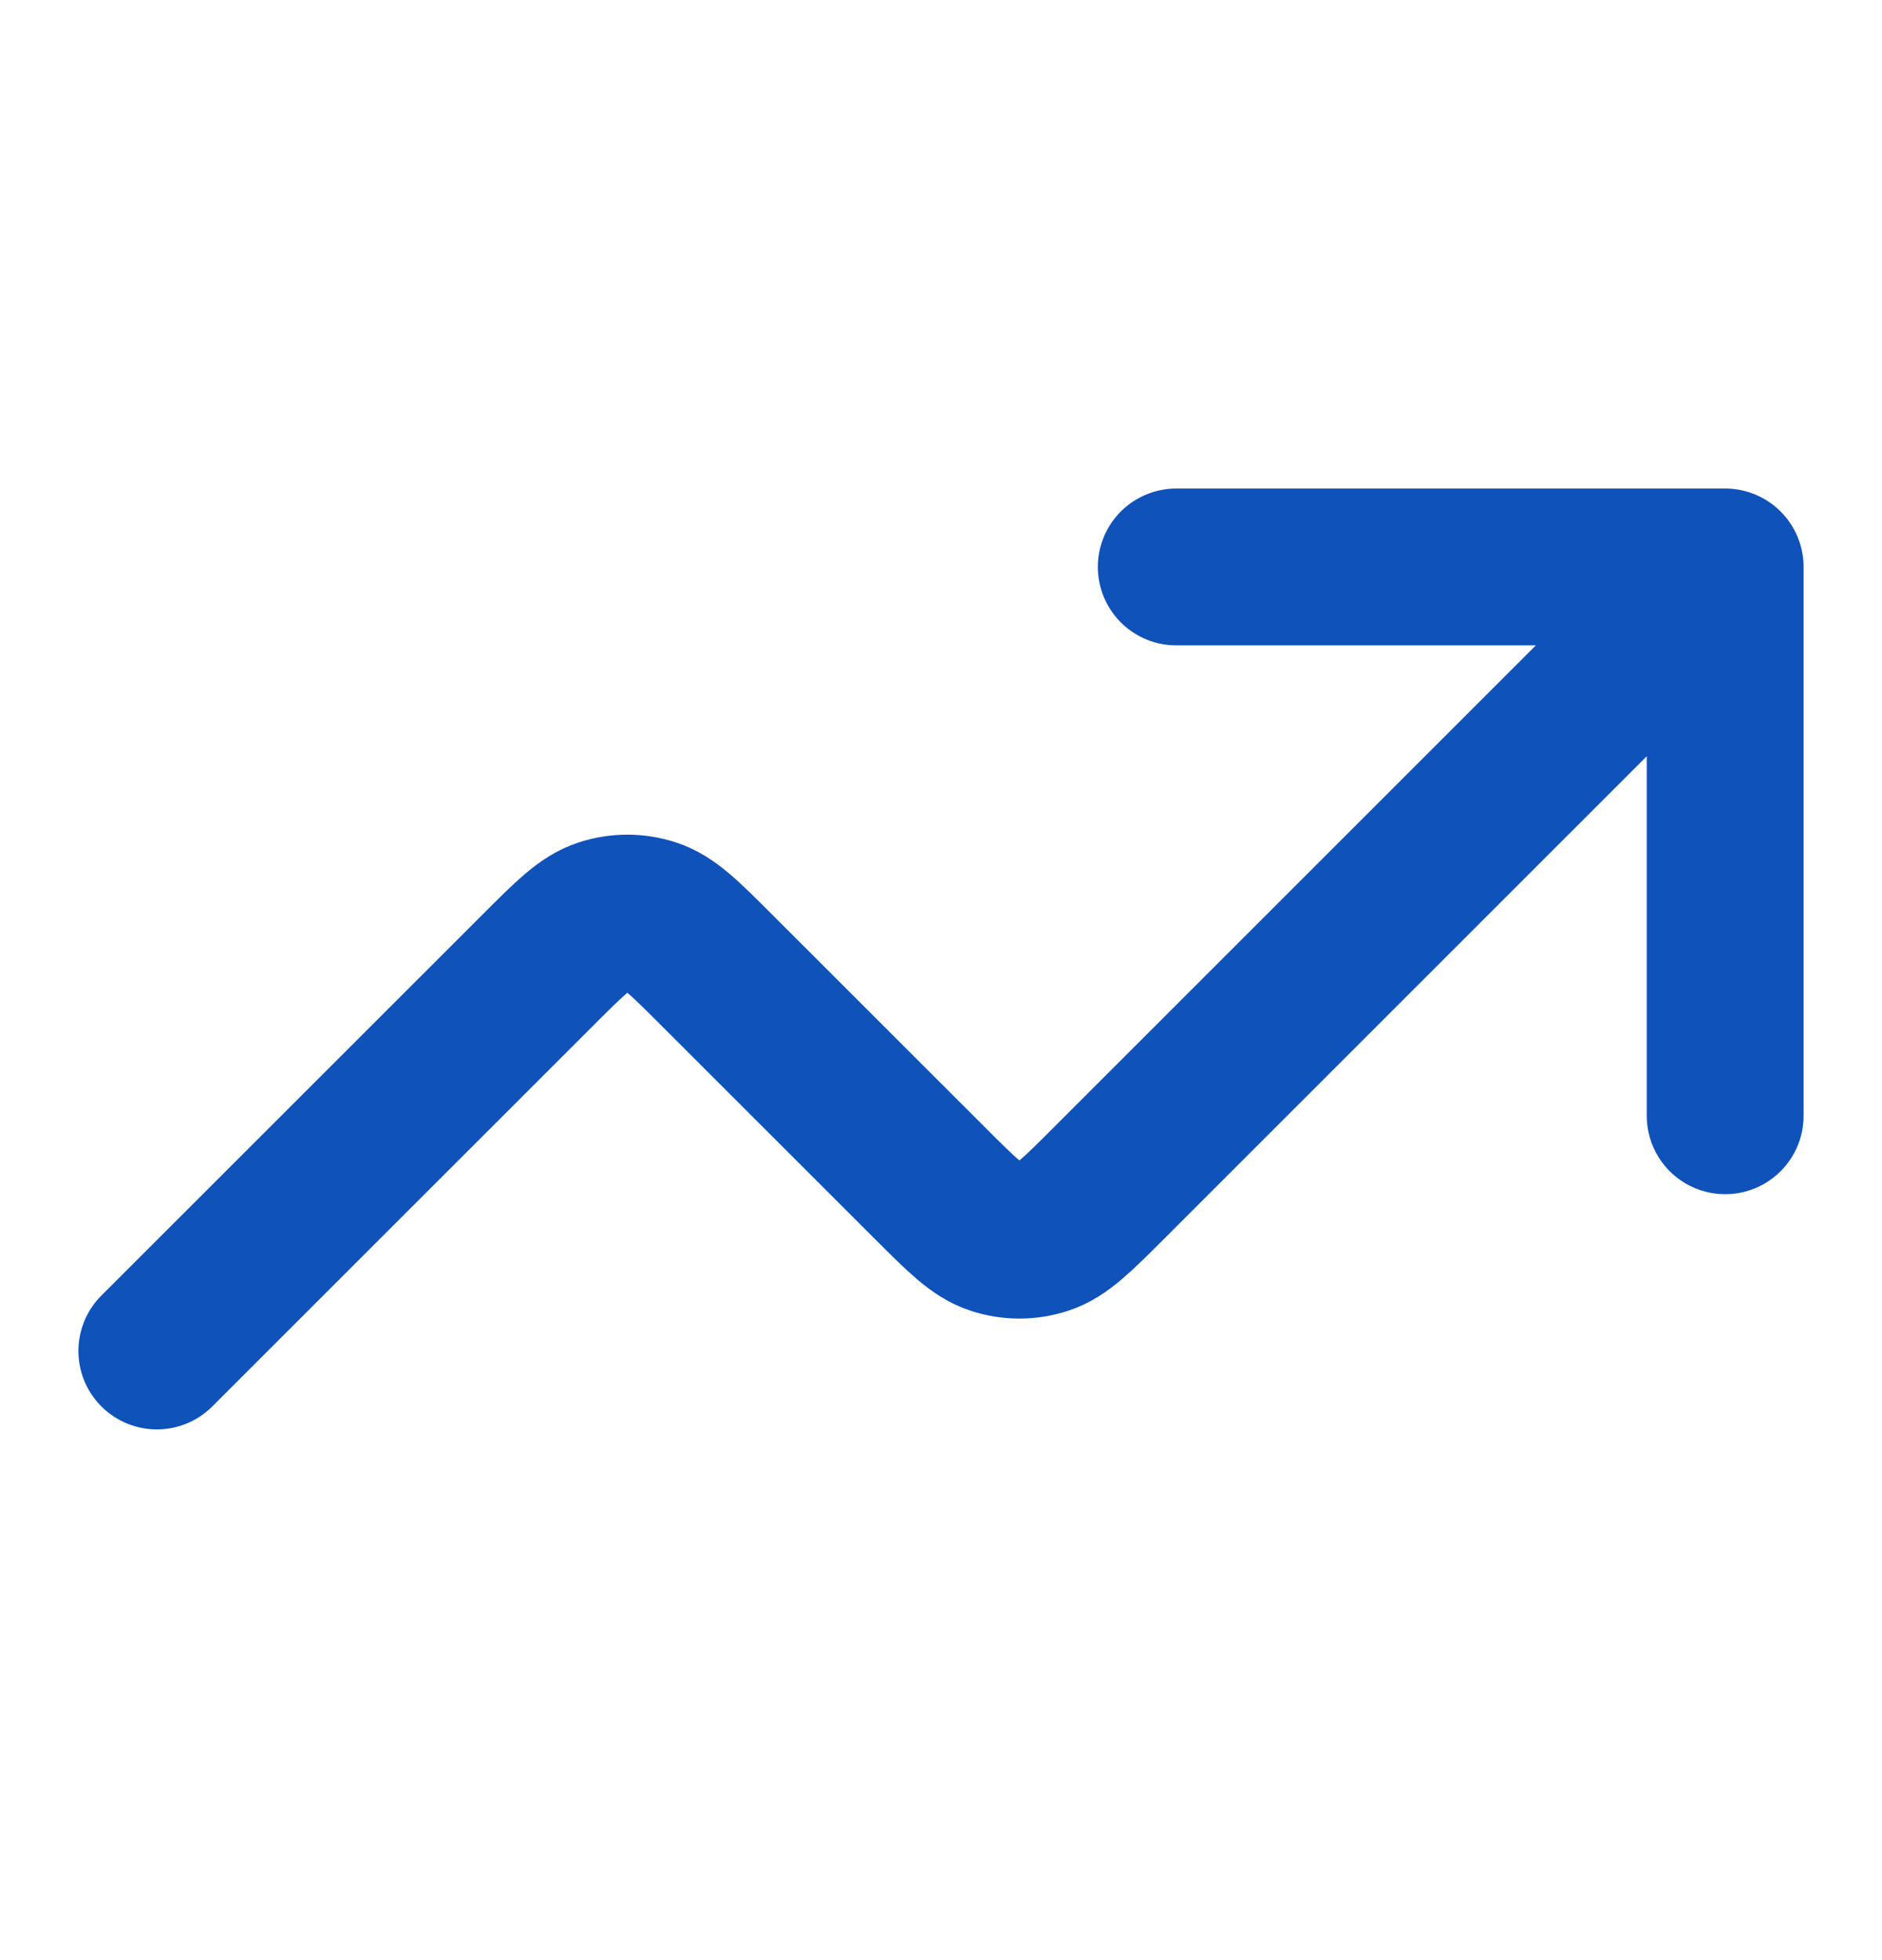 <svg width="24" height="25" viewBox="0 0 24 25" fill="none" xmlns="http://www.w3.org/2000/svg">
<path d="M22 7.231L14.131 15.1C13.735 15.496 13.537 15.694 13.309 15.768C13.108 15.834 12.892 15.834 12.691 15.768C12.463 15.694 12.265 15.496 11.869 15.1L9.131 12.363C8.735 11.967 8.537 11.769 8.309 11.695C8.108 11.629 7.892 11.629 7.691 11.695C7.463 11.769 7.265 11.967 6.869 12.363L2 17.231M22 7.231H15M22 7.231V14.231" stroke="#0F52BA" stroke-width="2" stroke-linecap="round" stroke-linejoin="round"/>
</svg>
